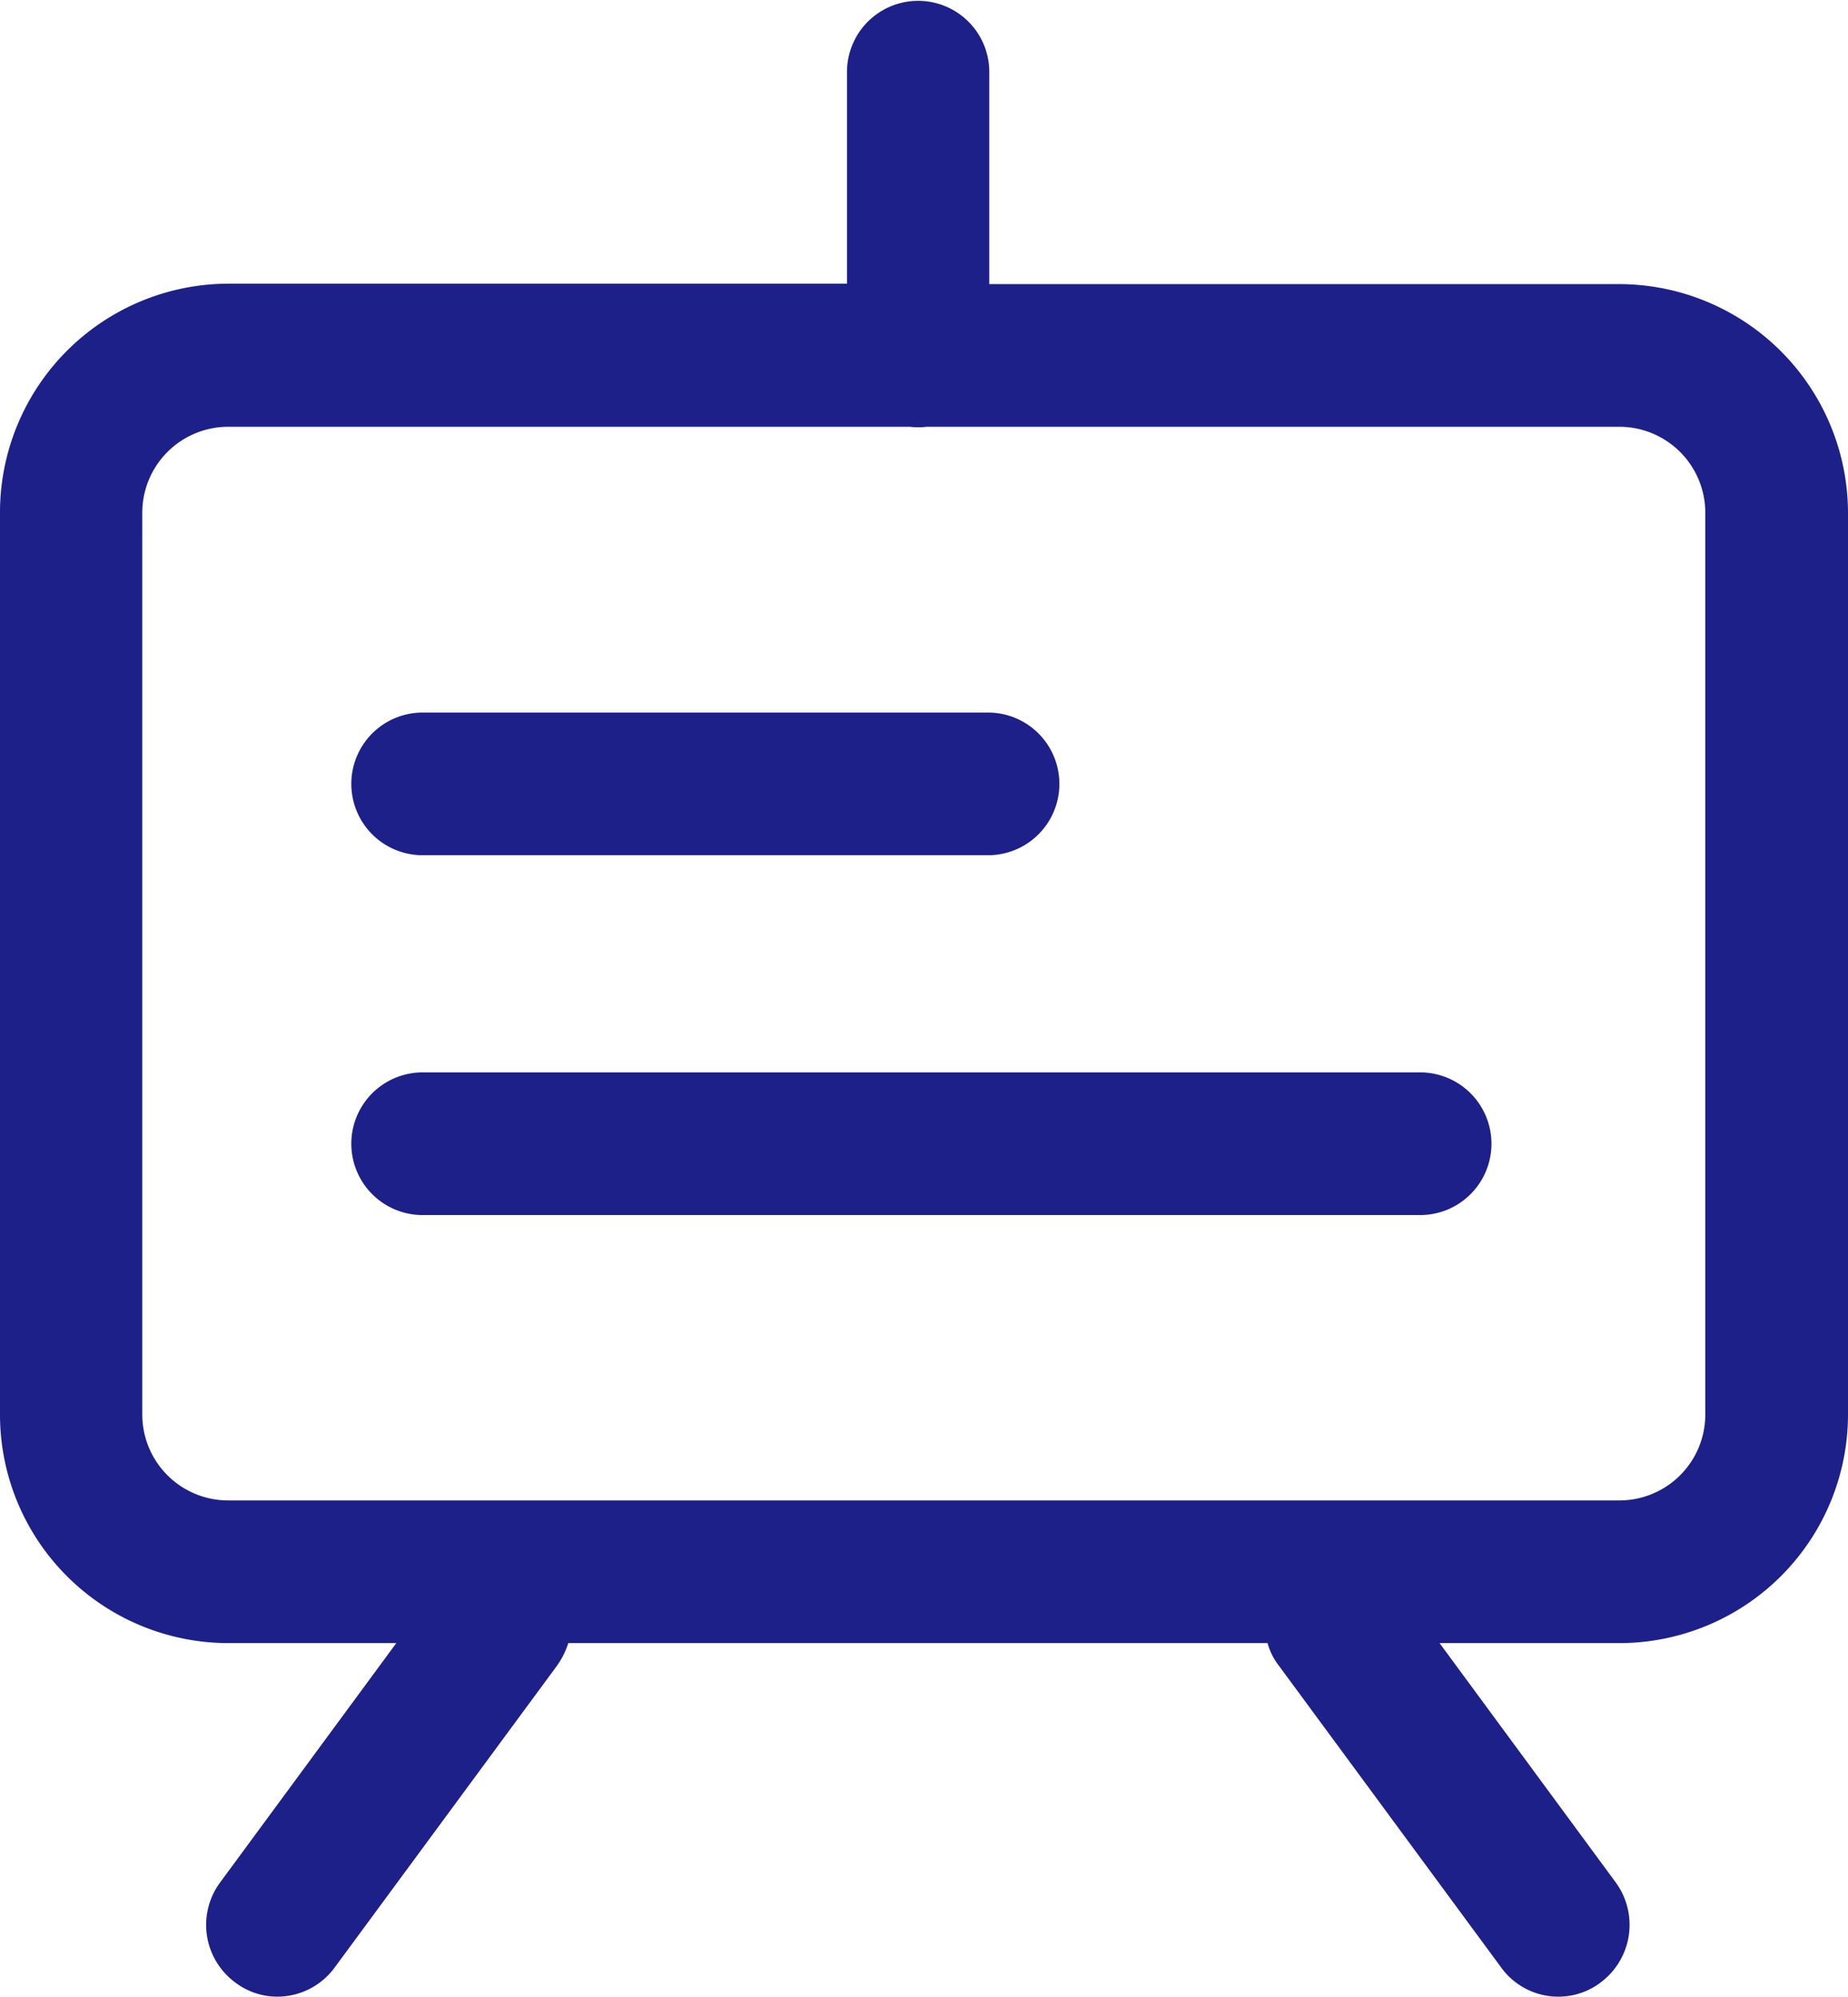 <svg xmlns="http://www.w3.org/2000/svg" width="44.16" height="47.72" viewBox="0 0 44.16 47.72">
  <defs>
    <style>
      .cls-1 {
        fill: #1d2088;
        fill-rule: evenodd;
      }
    </style>
  </defs>
  <path id="形状_715" data-name="形状 715" class="cls-1" d="M1184.69,2633.82h-23.84a1.705,1.705,0,0,1,0-3.41h23.83A1.705,1.705,0,0,1,1184.69,2633.82Zm-10.33-8.6h-13.51a1.705,1.705,0,0,1,0-3.41h13.51A1.705,1.705,0,0,1,1174.36,2625.22Zm15.09-13.65h-15.06v-5.07a1.7,1.7,0,1,0-3.4,0v5.06H1156.2a5.469,5.469,0,0,0-5.45,5.48v21.54a5.461,5.461,0,0,0,5.45,5.47h4.02l-4.21,5.72a1.709,1.709,0,0,0,.36,2.39,1.662,1.662,0,0,0,1.01.34,1.7,1.7,0,0,0,1.37-.7l5.31-7.21a1.952,1.952,0,0,0,.27-0.54h16.71a1.524,1.524,0,0,0,.27.54l5.31,7.21a1.683,1.683,0,0,0,1.37.7,1.662,1.662,0,0,0,1.01-.34,1.718,1.718,0,0,0,.36-2.39l-4.21-5.72h4.31a5.467,5.467,0,0,0,5.45-5.47v-21.54a5.476,5.476,0,0,0-5.46-5.47h0Zm2.05,27.02a2.053,2.053,0,0,1-2.05,2.05H1156.2a2.053,2.053,0,0,1-2.05-2.05v-21.55a2.055,2.055,0,0,1,2.05-2.06h16.29a1.34,1.34,0,0,0,.2.01,1.275,1.275,0,0,0,.2-0.01h16.56a2.055,2.055,0,0,1,2.05,2.06v21.55Z" transform="translate(-1150.75 -2604.78)"/>
</svg>
